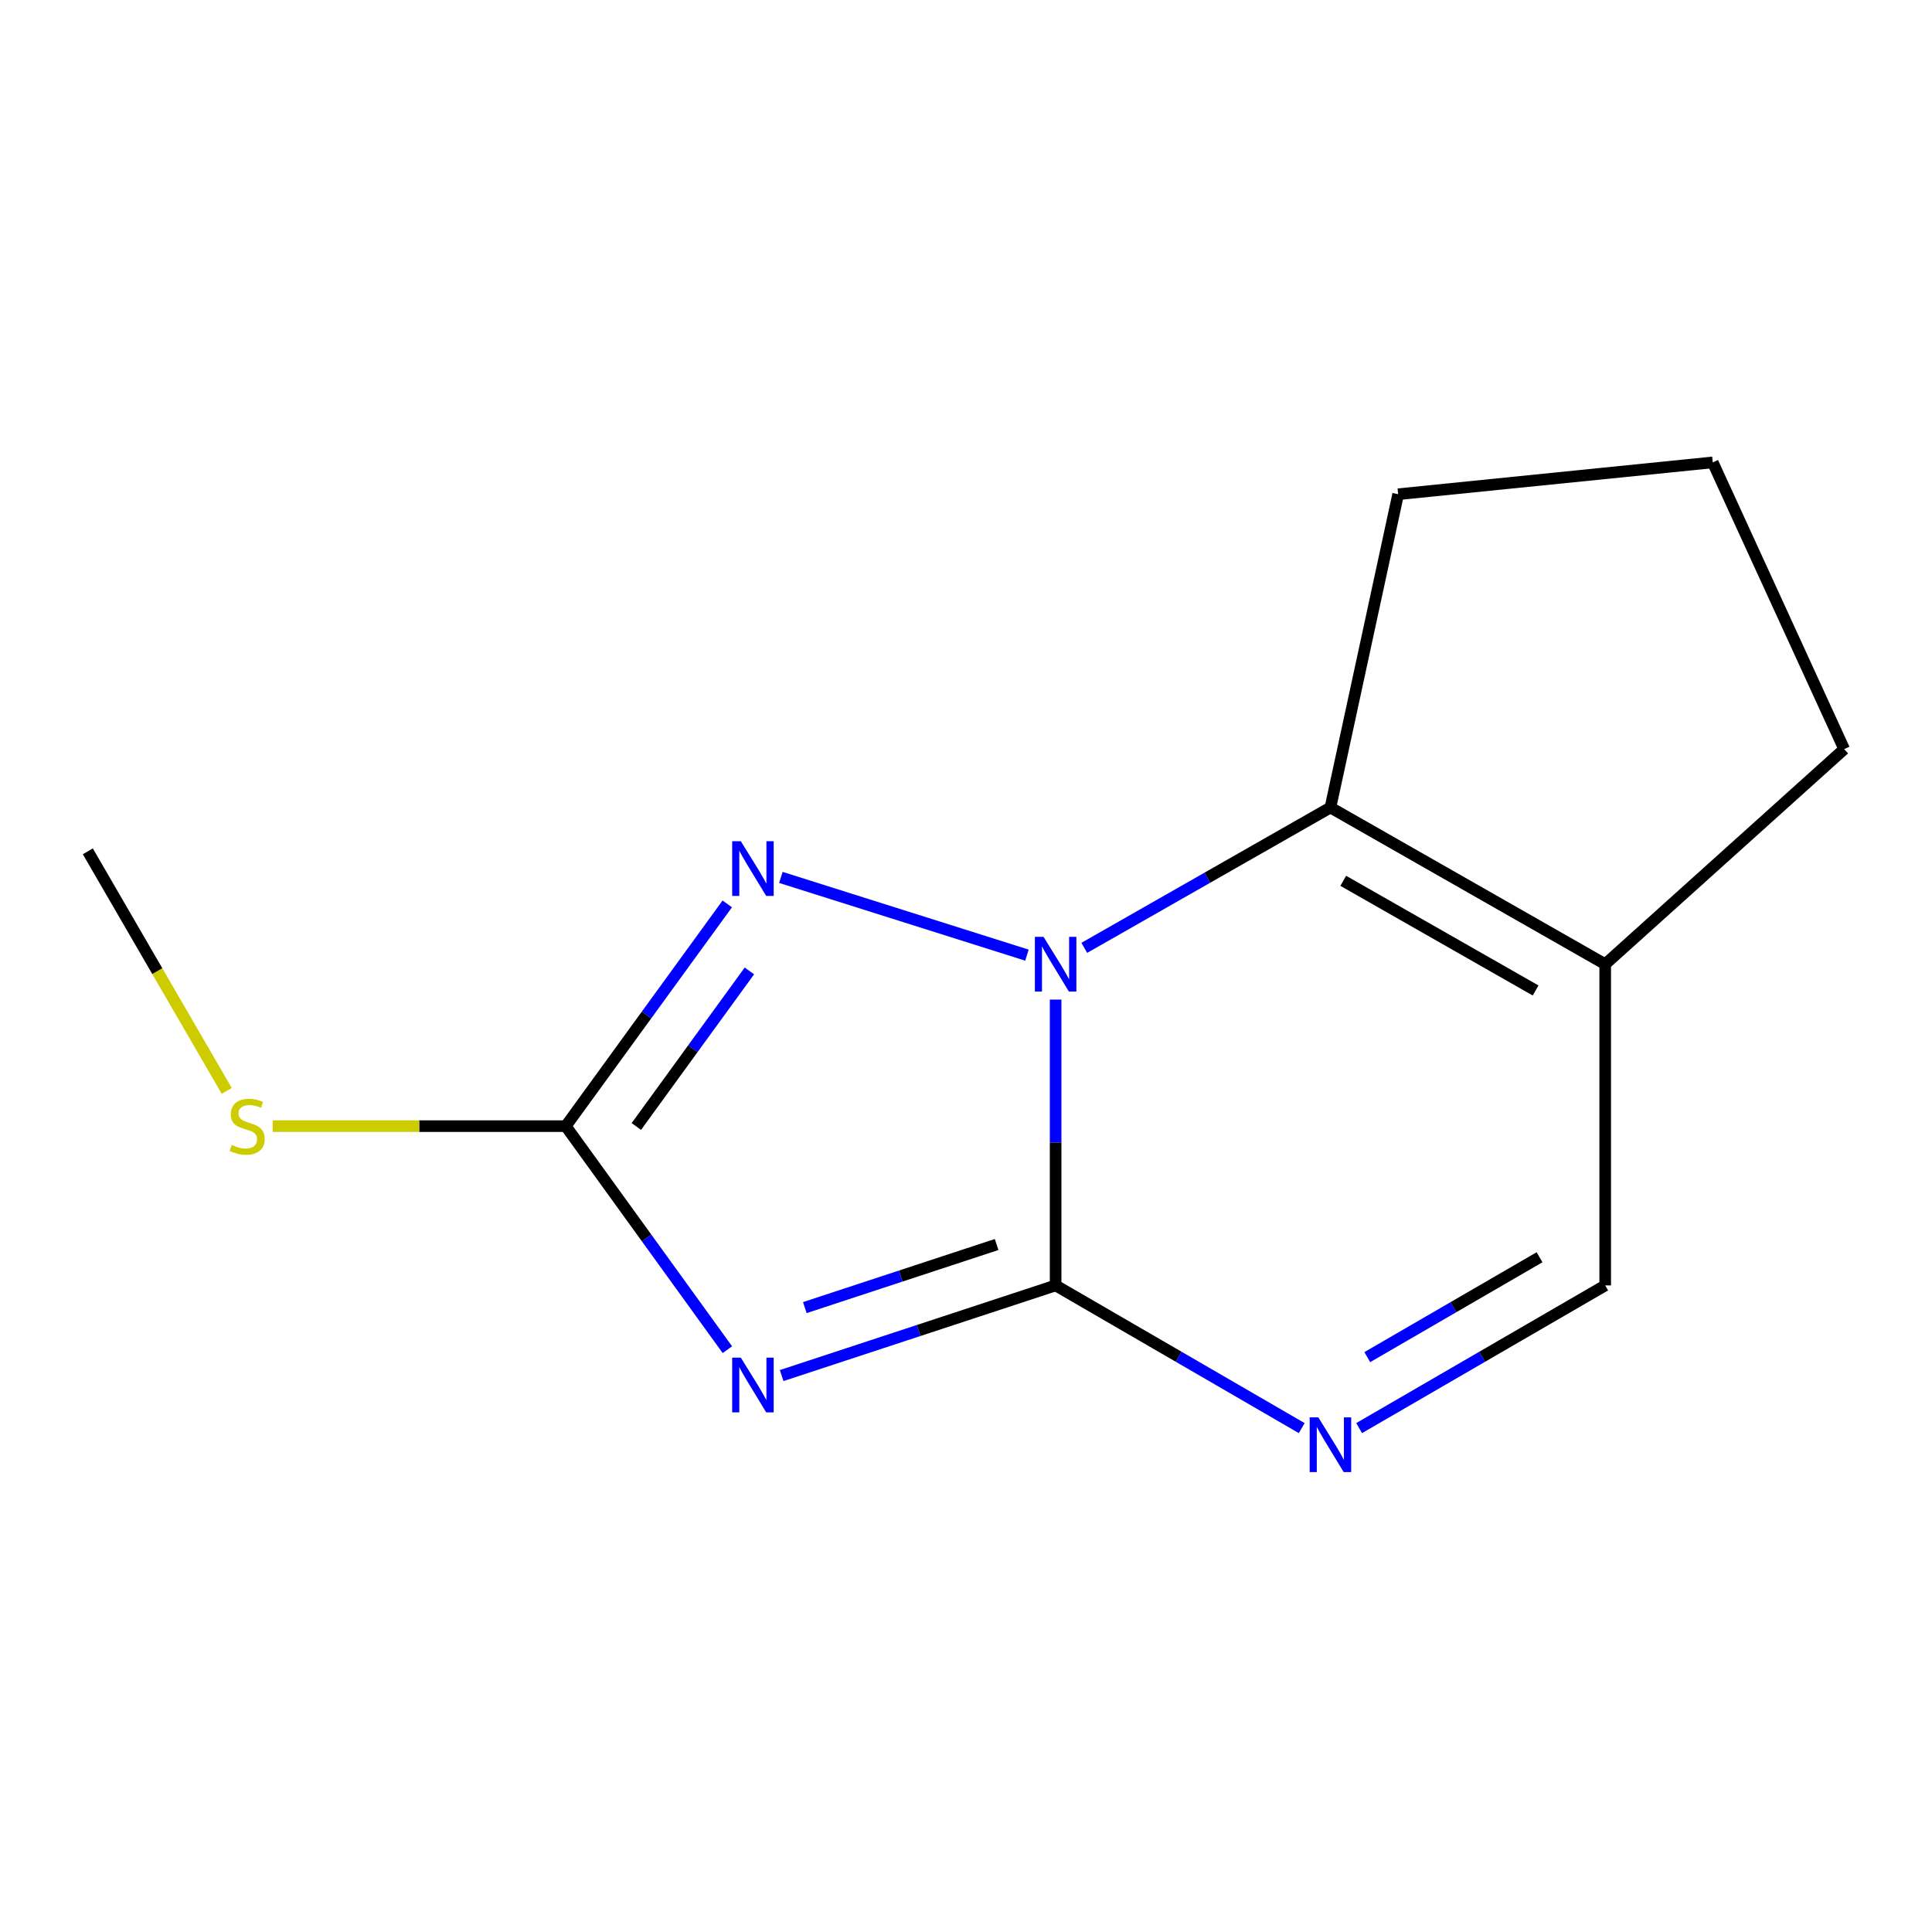 <?xml version='1.0' encoding='iso-8859-1'?>
<svg version='1.1' baseProfile='full'
              xmlns='http://www.w3.org/2000/svg'
                      xmlns:rdkit='http://www.rdkit.org/xml'
                      xmlns:xlink='http://www.w3.org/1999/xlink'
                  xml:space='preserve'
width='1000px' height='1000px' viewBox='0 0 1000 1000'>
<!-- END OF HEADER -->
<rect style='opacity:1.0;fill:#FFFFFF;stroke:none' width='1000' height='1000' x='0' y='0'> </rect>
<path class='bond-0' d='M 546.391,665.332 L 546.391,591.358' style='fill:none;fill-rule:evenodd;stroke:#000000;stroke-width:6px;stroke-linecap:butt;stroke-linejoin:miter;stroke-opacity:1' />
<path class='bond-0' d='M 546.391,591.358 L 546.391,517.384' style='fill:none;fill-rule:evenodd;stroke:#0000FF;stroke-width:6px;stroke-linecap:butt;stroke-linejoin:miter;stroke-opacity:1' />
<path class='bond-1' d='M 546.391,665.332 L 475.486,688.662' style='fill:none;fill-rule:evenodd;stroke:#000000;stroke-width:6px;stroke-linecap:butt;stroke-linejoin:miter;stroke-opacity:1' />
<path class='bond-1' d='M 475.486,688.662 L 404.581,711.991' style='fill:none;fill-rule:evenodd;stroke:#0000FF;stroke-width:6px;stroke-linecap:butt;stroke-linejoin:miter;stroke-opacity:1' />
<path class='bond-1' d='M 515.848,644.154 L 466.215,660.484' style='fill:none;fill-rule:evenodd;stroke:#000000;stroke-width:6px;stroke-linecap:butt;stroke-linejoin:miter;stroke-opacity:1' />
<path class='bond-1' d='M 466.215,660.484 L 416.581,676.814' style='fill:none;fill-rule:evenodd;stroke:#0000FF;stroke-width:6px;stroke-linecap:butt;stroke-linejoin:miter;stroke-opacity:1' />
<path class='bond-5' d='M 546.391,665.332 L 610.084,702.26' style='fill:none;fill-rule:evenodd;stroke:#000000;stroke-width:6px;stroke-linecap:butt;stroke-linejoin:miter;stroke-opacity:1' />
<path class='bond-5' d='M 610.084,702.26 L 673.777,739.188' style='fill:none;fill-rule:evenodd;stroke:#0000FF;stroke-width:6px;stroke-linecap:butt;stroke-linejoin:miter;stroke-opacity:1' />
<path class='bond-2' d='M 531.543,494.378 L 404.176,454.146' style='fill:none;fill-rule:evenodd;stroke:#0000FF;stroke-width:6px;stroke-linecap:butt;stroke-linejoin:miter;stroke-opacity:1' />
<path class='bond-4' d='M 561.224,490.611 L 624.926,454.291' style='fill:none;fill-rule:evenodd;stroke:#0000FF;stroke-width:6px;stroke-linecap:butt;stroke-linejoin:miter;stroke-opacity:1' />
<path class='bond-4' d='M 624.926,454.291 L 688.628,417.971' style='fill:none;fill-rule:evenodd;stroke:#000000;stroke-width:6px;stroke-linecap:butt;stroke-linejoin:miter;stroke-opacity:1' />
<path class='bond-3' d='M 376.49,698.587 L 334.661,640.736' style='fill:none;fill-rule:evenodd;stroke:#0000FF;stroke-width:6px;stroke-linecap:butt;stroke-linejoin:miter;stroke-opacity:1' />
<path class='bond-3' d='M 334.661,640.736 L 292.833,582.884' style='fill:none;fill-rule:evenodd;stroke:#000000;stroke-width:6px;stroke-linecap:butt;stroke-linejoin:miter;stroke-opacity:1' />
<path class='bond-13' d='M 376.432,467.859 L 334.632,525.371' style='fill:none;fill-rule:evenodd;stroke:#0000FF;stroke-width:6px;stroke-linecap:butt;stroke-linejoin:miter;stroke-opacity:1' />
<path class='bond-13' d='M 334.632,525.371 L 292.833,582.884' style='fill:none;fill-rule:evenodd;stroke:#000000;stroke-width:6px;stroke-linecap:butt;stroke-linejoin:miter;stroke-opacity:1' />
<path class='bond-13' d='M 387.887,502.552 L 358.628,542.811' style='fill:none;fill-rule:evenodd;stroke:#0000FF;stroke-width:6px;stroke-linecap:butt;stroke-linejoin:miter;stroke-opacity:1' />
<path class='bond-13' d='M 358.628,542.811 L 329.368,583.07' style='fill:none;fill-rule:evenodd;stroke:#000000;stroke-width:6px;stroke-linecap:butt;stroke-linejoin:miter;stroke-opacity:1' />
<path class='bond-8' d='M 292.833,582.884 L 216.985,582.884' style='fill:none;fill-rule:evenodd;stroke:#000000;stroke-width:6px;stroke-linecap:butt;stroke-linejoin:miter;stroke-opacity:1' />
<path class='bond-8' d='M 216.985,582.884 L 141.138,582.884' style='fill:none;fill-rule:evenodd;stroke:#CCCC00;stroke-width:6px;stroke-linecap:butt;stroke-linejoin:miter;stroke-opacity:1' />
<path class='bond-9' d='M 688.628,417.971 L 723.68,255.81' style='fill:none;fill-rule:evenodd;stroke:#000000;stroke-width:6px;stroke-linecap:butt;stroke-linejoin:miter;stroke-opacity:1' />
<path class='bond-14' d='M 688.628,417.971 L 830.848,499.068' style='fill:none;fill-rule:evenodd;stroke:#000000;stroke-width:6px;stroke-linecap:butt;stroke-linejoin:miter;stroke-opacity:1' />
<path class='bond-14' d='M 695.267,455.904 L 794.821,512.672' style='fill:none;fill-rule:evenodd;stroke:#000000;stroke-width:6px;stroke-linecap:butt;stroke-linejoin:miter;stroke-opacity:1' />
<path class='bond-7' d='M 703.478,739.187 L 767.163,702.26' style='fill:none;fill-rule:evenodd;stroke:#0000FF;stroke-width:6px;stroke-linecap:butt;stroke-linejoin:miter;stroke-opacity:1' />
<path class='bond-7' d='M 767.163,702.26 L 830.848,665.332' style='fill:none;fill-rule:evenodd;stroke:#000000;stroke-width:6px;stroke-linecap:butt;stroke-linejoin:miter;stroke-opacity:1' />
<path class='bond-7' d='M 707.704,702.447 L 752.283,676.598' style='fill:none;fill-rule:evenodd;stroke:#0000FF;stroke-width:6px;stroke-linecap:butt;stroke-linejoin:miter;stroke-opacity:1' />
<path class='bond-7' d='M 752.283,676.598 L 796.863,650.749' style='fill:none;fill-rule:evenodd;stroke:#000000;stroke-width:6px;stroke-linecap:butt;stroke-linejoin:miter;stroke-opacity:1' />
<path class='bond-6' d='M 830.848,499.068 L 830.848,665.332' style='fill:none;fill-rule:evenodd;stroke:#000000;stroke-width:6px;stroke-linecap:butt;stroke-linejoin:miter;stroke-opacity:1' />
<path class='bond-10' d='M 830.848,499.068 L 954.545,387.747' style='fill:none;fill-rule:evenodd;stroke:#000000;stroke-width:6px;stroke-linecap:butt;stroke-linejoin:miter;stroke-opacity:1' />
<path class='bond-12' d='M 117.364,564.654 L 81.409,502.65' style='fill:none;fill-rule:evenodd;stroke:#CCCC00;stroke-width:6px;stroke-linecap:butt;stroke-linejoin:miter;stroke-opacity:1' />
<path class='bond-12' d='M 81.409,502.65 L 45.455,440.647' style='fill:none;fill-rule:evenodd;stroke:#000000;stroke-width:6px;stroke-linecap:butt;stroke-linejoin:miter;stroke-opacity:1' />
<path class='bond-11' d='M 723.68,255.81 L 886.517,239.33' style='fill:none;fill-rule:evenodd;stroke:#000000;stroke-width:6px;stroke-linecap:butt;stroke-linejoin:miter;stroke-opacity:1' />
<path class='bond-15' d='M 954.545,387.747 L 886.517,239.33' style='fill:none;fill-rule:evenodd;stroke:#000000;stroke-width:6px;stroke-linecap:butt;stroke-linejoin:miter;stroke-opacity:1' />
<path  class='atom-1' d='M 540.131 484.908
L 549.411 499.908
Q 550.331 501.388, 551.811 504.068
Q 553.291 506.748, 553.371 506.908
L 553.371 484.908
L 557.131 484.908
L 557.131 513.228
L 553.251 513.228
L 543.291 496.828
Q 542.131 494.908, 540.891 492.708
Q 539.691 490.508, 539.331 489.828
L 539.331 513.228
L 535.651 513.228
L 535.651 484.908
L 540.131 484.908
' fill='#0000FF'/>
<path  class='atom-2' d='M 383.457 702.721
L 392.737 717.721
Q 393.657 719.201, 395.137 721.881
Q 396.617 724.561, 396.697 724.721
L 396.697 702.721
L 400.457 702.721
L 400.457 731.041
L 396.577 731.041
L 386.617 714.641
Q 385.457 712.721, 384.217 710.521
Q 383.017 708.321, 382.657 707.641
L 382.657 731.041
L 378.977 731.041
L 378.977 702.721
L 383.457 702.721
' fill='#0000FF'/>
<path  class='atom-3' d='M 383.457 435.419
L 392.737 450.419
Q 393.657 451.899, 395.137 454.579
Q 396.617 457.259, 396.697 457.419
L 396.697 435.419
L 400.457 435.419
L 400.457 463.739
L 396.577 463.739
L 386.617 447.339
Q 385.457 445.419, 384.217 443.219
Q 383.017 441.019, 382.657 440.339
L 382.657 463.739
L 378.977 463.739
L 378.977 435.419
L 383.457 435.419
' fill='#0000FF'/>
<path  class='atom-6' d='M 682.368 733.637
L 691.648 748.637
Q 692.568 750.117, 694.048 752.797
Q 695.528 755.477, 695.608 755.637
L 695.608 733.637
L 699.368 733.637
L 699.368 761.957
L 695.488 761.957
L 685.528 745.557
Q 684.368 743.637, 683.128 741.437
Q 681.928 739.237, 681.568 738.557
L 681.568 761.957
L 677.888 761.957
L 677.888 733.637
L 682.368 733.637
' fill='#0000FF'/>
<path  class='atom-9' d='M 119.936 592.604
Q 120.256 592.724, 121.576 593.284
Q 122.896 593.844, 124.336 594.204
Q 125.816 594.524, 127.256 594.524
Q 129.936 594.524, 131.496 593.244
Q 133.056 591.924, 133.056 589.644
Q 133.056 588.084, 132.256 587.124
Q 131.496 586.164, 130.296 585.644
Q 129.096 585.124, 127.096 584.524
Q 124.576 583.764, 123.056 583.044
Q 121.576 582.324, 120.496 580.804
Q 119.456 579.284, 119.456 576.724
Q 119.456 573.164, 121.856 570.964
Q 124.296 568.764, 129.096 568.764
Q 132.376 568.764, 136.096 570.324
L 135.176 573.404
Q 131.776 572.004, 129.216 572.004
Q 126.456 572.004, 124.936 573.164
Q 123.416 574.284, 123.456 576.244
Q 123.456 577.764, 124.216 578.684
Q 125.016 579.604, 126.136 580.124
Q 127.296 580.644, 129.216 581.244
Q 131.776 582.044, 133.296 582.844
Q 134.816 583.644, 135.896 585.284
Q 137.016 586.884, 137.016 589.644
Q 137.016 593.564, 134.376 595.684
Q 131.776 597.764, 127.416 597.764
Q 124.896 597.764, 122.976 597.204
Q 121.096 596.684, 118.856 595.764
L 119.936 592.604
' fill='#CCCC00'/>
</svg>
